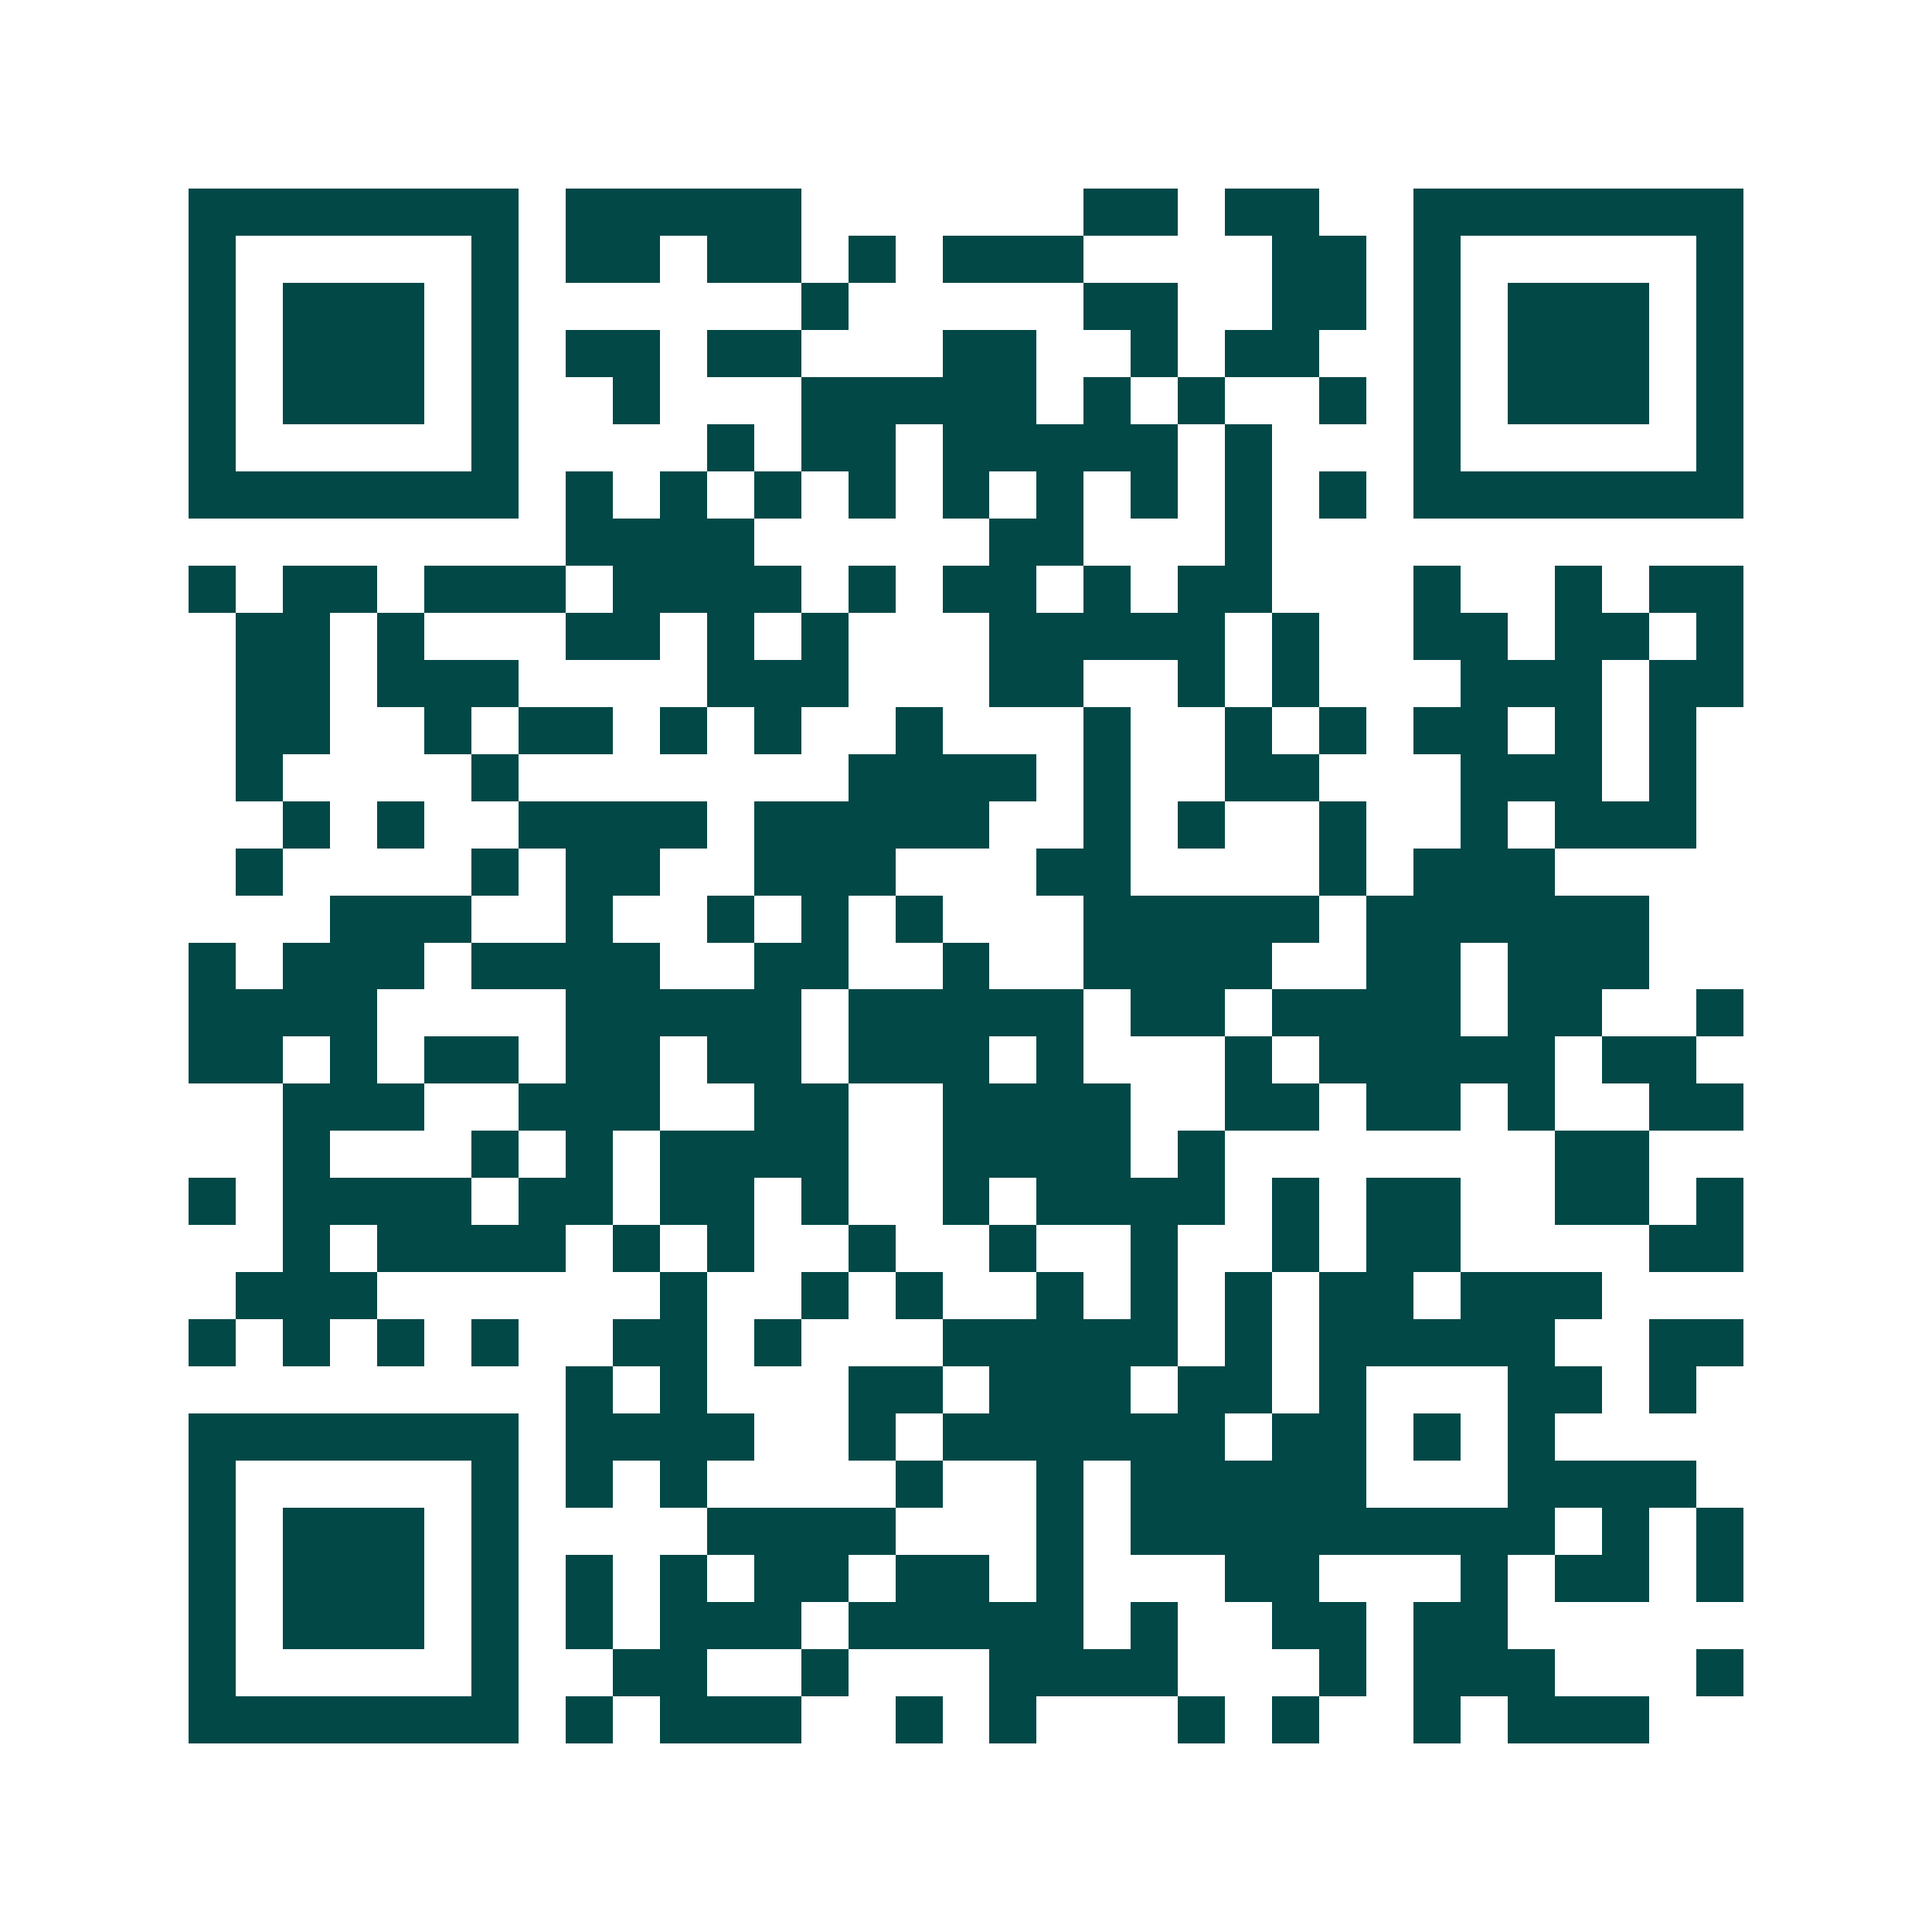 <svg xmlns="http://www.w3.org/2000/svg" width="200" height="200" viewBox="0 0 41 41" shape-rendering="crispEdges"><path fill="#ffffff" d="M0 0h41v41H0z"/><path stroke="#014847" d="M4 4.5h7m1 0h5m6 0h2m1 0h2m2 0h7M4 5.5h1m5 0h1m1 0h2m1 0h2m1 0h1m1 0h3m4 0h2m1 0h1m5 0h1M4 6.5h1m1 0h3m1 0h1m6 0h1m5 0h2m2 0h2m1 0h1m1 0h3m1 0h1M4 7.5h1m1 0h3m1 0h1m1 0h2m1 0h2m3 0h2m2 0h1m1 0h2m2 0h1m1 0h3m1 0h1M4 8.5h1m1 0h3m1 0h1m2 0h1m3 0h5m1 0h1m1 0h1m2 0h1m1 0h1m1 0h3m1 0h1M4 9.5h1m5 0h1m4 0h1m1 0h2m1 0h5m1 0h1m3 0h1m5 0h1M4 10.5h7m1 0h1m1 0h1m1 0h1m1 0h1m1 0h1m1 0h1m1 0h1m1 0h1m1 0h1m1 0h7M12 11.5h4m5 0h2m3 0h1M4 12.5h1m1 0h2m1 0h3m1 0h4m1 0h1m1 0h2m1 0h1m1 0h2m3 0h1m2 0h1m1 0h2M5 13.5h2m1 0h1m3 0h2m1 0h1m1 0h1m3 0h5m1 0h1m2 0h2m1 0h2m1 0h1M5 14.5h2m1 0h3m4 0h3m3 0h2m2 0h1m1 0h1m3 0h3m1 0h2M5 15.5h2m2 0h1m1 0h2m1 0h1m1 0h1m2 0h1m3 0h1m2 0h1m1 0h1m1 0h2m1 0h1m1 0h1M5 16.5h1m4 0h1m7 0h4m1 0h1m2 0h2m3 0h3m1 0h1M6 17.5h1m1 0h1m2 0h4m1 0h5m2 0h1m1 0h1m2 0h1m2 0h1m1 0h3M5 18.5h1m4 0h1m1 0h2m2 0h3m3 0h2m4 0h1m1 0h3M7 19.5h3m2 0h1m2 0h1m1 0h1m1 0h1m3 0h5m1 0h6M4 20.5h1m1 0h3m1 0h4m2 0h2m2 0h1m2 0h4m2 0h2m1 0h3M4 21.5h4m4 0h5m1 0h5m1 0h2m1 0h4m1 0h2m2 0h1M4 22.5h2m1 0h1m1 0h2m1 0h2m1 0h2m1 0h3m1 0h1m3 0h1m1 0h5m1 0h2M6 23.5h3m2 0h3m2 0h2m2 0h4m2 0h2m1 0h2m1 0h1m2 0h2M6 24.5h1m3 0h1m1 0h1m1 0h4m2 0h4m1 0h1m7 0h2M4 25.5h1m1 0h4m1 0h2m1 0h2m1 0h1m2 0h1m1 0h4m1 0h1m1 0h2m2 0h2m1 0h1M6 26.5h1m1 0h4m1 0h1m1 0h1m2 0h1m2 0h1m2 0h1m2 0h1m1 0h2m4 0h2M5 27.5h3m6 0h1m2 0h1m1 0h1m2 0h1m1 0h1m1 0h1m1 0h2m1 0h3M4 28.5h1m1 0h1m1 0h1m1 0h1m2 0h2m1 0h1m3 0h5m1 0h1m1 0h5m2 0h2M12 29.5h1m1 0h1m3 0h2m1 0h3m1 0h2m1 0h1m3 0h2m1 0h1M4 30.5h7m1 0h4m2 0h1m1 0h6m1 0h2m1 0h1m1 0h1M4 31.5h1m5 0h1m1 0h1m1 0h1m4 0h1m2 0h1m1 0h5m3 0h4M4 32.5h1m1 0h3m1 0h1m4 0h4m3 0h1m1 0h9m1 0h1m1 0h1M4 33.5h1m1 0h3m1 0h1m1 0h1m1 0h1m1 0h2m1 0h2m1 0h1m3 0h2m3 0h1m1 0h2m1 0h1M4 34.5h1m1 0h3m1 0h1m1 0h1m1 0h3m1 0h5m1 0h1m2 0h2m1 0h2M4 35.5h1m5 0h1m2 0h2m2 0h1m3 0h4m3 0h1m1 0h3m3 0h1M4 36.5h7m1 0h1m1 0h3m2 0h1m1 0h1m3 0h1m1 0h1m2 0h1m1 0h3"/></svg>
